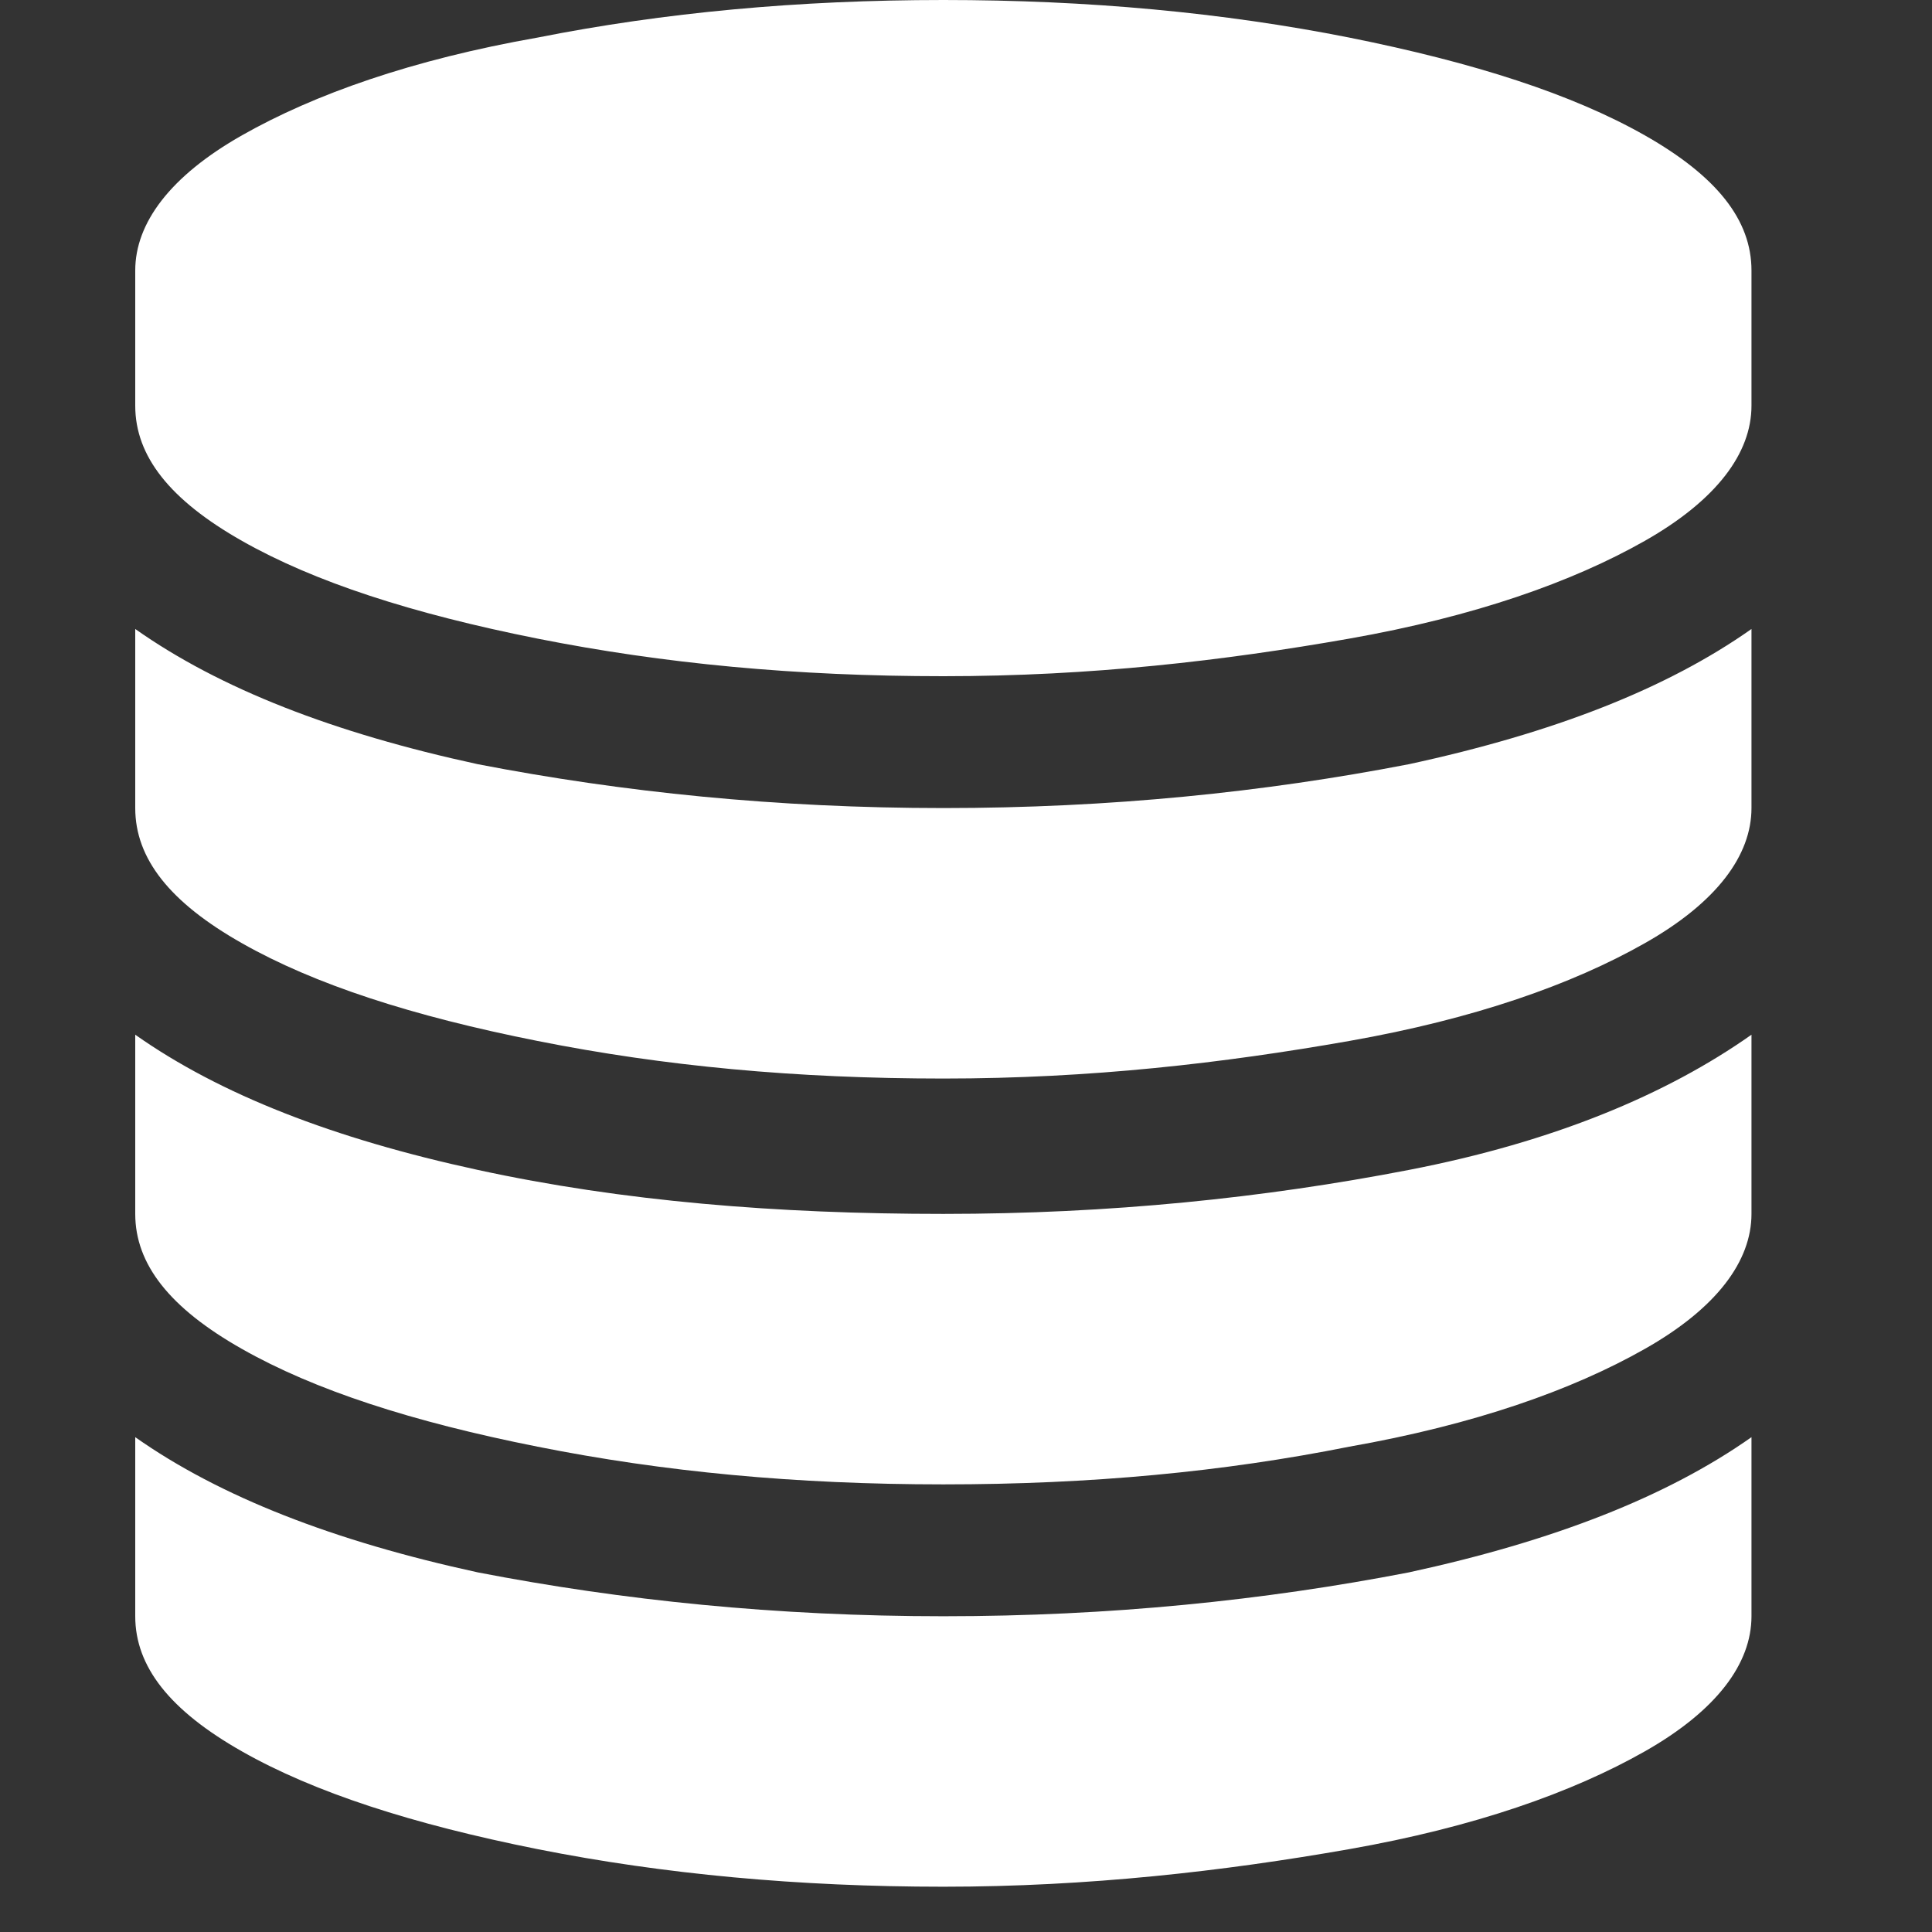 <svg width="16" height="16" viewBox="0 0 16 16" fill="none" xmlns="http://www.w3.org/2000/svg">
<rect x="0" y="0" width="16" height="16" fill="#333333" stroke="none"/>
<g clip-path="url(#clip0_6738_651)">
<path d="M7.813 6.692C9.192 6.692 10.468 6.561 11.667 6.329C12.866 6.07 13.803 5.704 14.505 5.209V6.692C14.505 7.083 14.218 7.474 13.62 7.812C13.022 8.151 12.213 8.438 11.173 8.621C10.132 8.804 9.036 8.932 7.813 8.932C6.589 8.932 5.496 8.829 4.453 8.621C3.409 8.414 2.603 8.151 2.005 7.812C1.407 7.474 1.12 7.111 1.12 6.692V5.209C1.822 5.704 2.762 6.07 3.958 6.329C5.158 6.561 6.433 6.692 7.813 6.692ZM7.813 13.385C9.192 13.385 10.468 13.254 11.667 13.022C12.866 12.762 13.803 12.396 14.505 11.902V13.385C14.505 13.776 14.218 14.166 13.62 14.505C13.022 14.844 12.213 15.131 11.173 15.314C10.132 15.497 9.012 15.625 7.813 15.625C6.613 15.625 5.496 15.521 4.453 15.314C3.412 15.106 2.603 14.844 2.005 14.505C1.407 14.166 1.12 13.803 1.12 13.385V11.902C1.822 12.396 2.762 12.762 3.958 13.022C5.158 13.254 6.433 13.385 7.813 13.385ZM7.813 10.053C9.192 10.053 10.468 9.921 11.667 9.689C12.866 9.457 13.803 9.064 14.505 8.569V10.053C14.505 10.443 14.218 10.834 13.62 11.172C13.022 11.511 12.213 11.798 11.173 11.981C10.132 12.189 9.036 12.293 7.813 12.293C6.589 12.293 5.496 12.189 4.453 11.981C3.409 11.774 2.603 11.511 2.005 11.172C1.407 10.834 1.12 10.471 1.12 10.053V8.569C1.822 9.064 2.762 9.43 3.958 9.689C5.155 9.949 6.433 10.053 7.813 10.053ZM7.813 0C9.012 0 10.129 0.104 11.173 0.311C12.213 0.519 13.022 0.781 13.62 1.12C14.218 1.459 14.505 1.822 14.505 2.24V3.36C14.505 3.751 14.218 4.141 13.62 4.48C13.022 4.819 12.213 5.106 11.173 5.289C10.132 5.472 9.036 5.6 7.813 5.6C6.589 5.6 5.496 5.496 4.453 5.289C3.409 5.081 2.603 4.819 2.005 4.48C1.407 4.141 1.12 3.778 1.12 3.36V2.24C1.12 1.849 1.407 1.459 2.005 1.12C2.603 0.781 3.412 0.494 4.453 0.311C5.496 0.104 6.613 0 7.813 0Z" fill="white"/>
</g>
<defs>
<clipPath id="clip0_6738_651">
<rect width="15.625" height="15.625" fill="white"/>
</clipPath>
</defs>
</svg>
